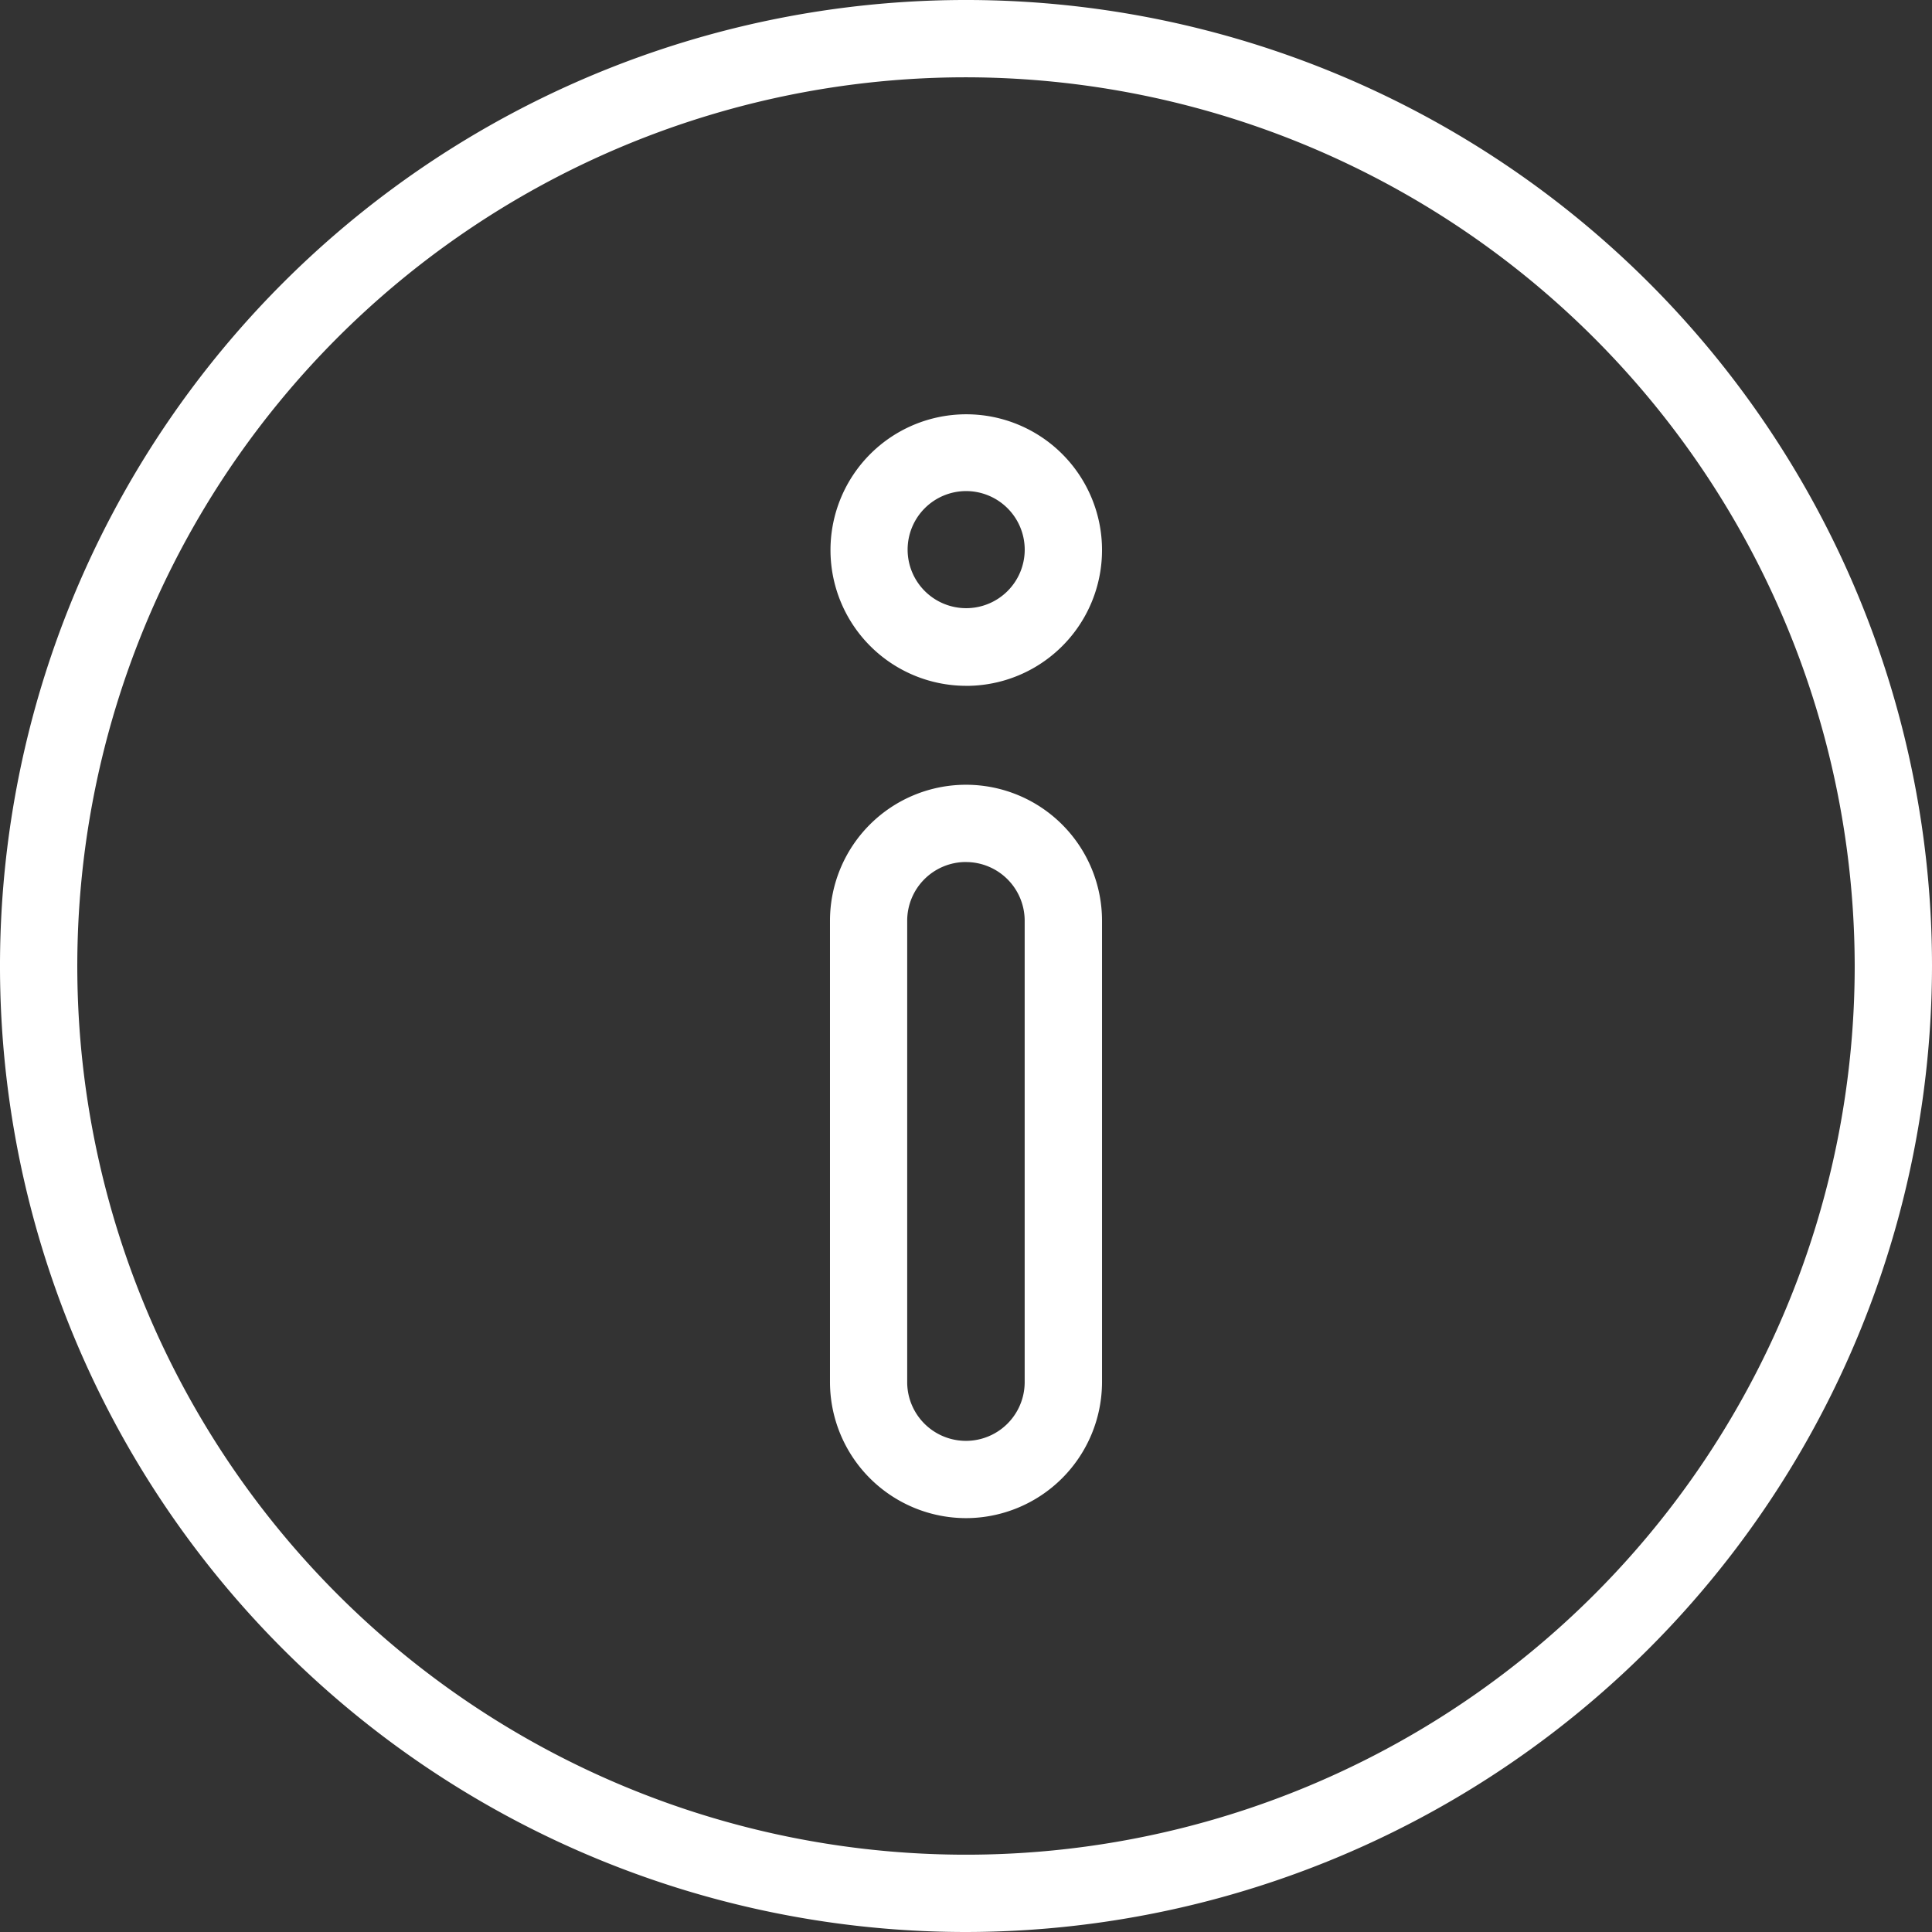 <svg xmlns="http://www.w3.org/2000/svg" width="45.538" height="45.538" viewBox="0 0 45.538 45.538"><rect x="0" y="0" width="45.538" height="45.538" fill="#333333" stroke="none"/><defs><style>.a{fill:#fff;}</style></defs><g transform="translate(-2.5 -2.5)"><path class="a" d="M25.269,48.038A22.769,22.769,0,1,1,48.038,25.269,22.795,22.795,0,0,1,25.269,48.038Zm0-43.716A20.947,20.947,0,1,0,46.216,25.269,20.974,20.974,0,0,0,25.269,4.322Z" transform="translate(0 0)"/><path class="a" d="M27.186,39.24a3.211,3.211,0,0,1-3.206-3.206V25.16a3.206,3.206,0,1,1,6.412,0V36.034A3.211,3.211,0,0,1,27.186,39.24Zm0-15.465A1.384,1.384,0,0,0,25.8,25.16V36.034a1.384,1.384,0,1,0,2.769,0V25.16A1.384,1.384,0,0,0,27.186,23.776Zm0-4.153a3.2,3.2,0,1,1,3.206-3.2A3.2,3.2,0,0,1,27.186,19.623Zm0-4.59a1.38,1.38,0,1,0,1.384,1.384A1.382,1.382,0,0,0,27.186,15.032Z" transform="translate(-1.917 -0.957)"/></g></svg>